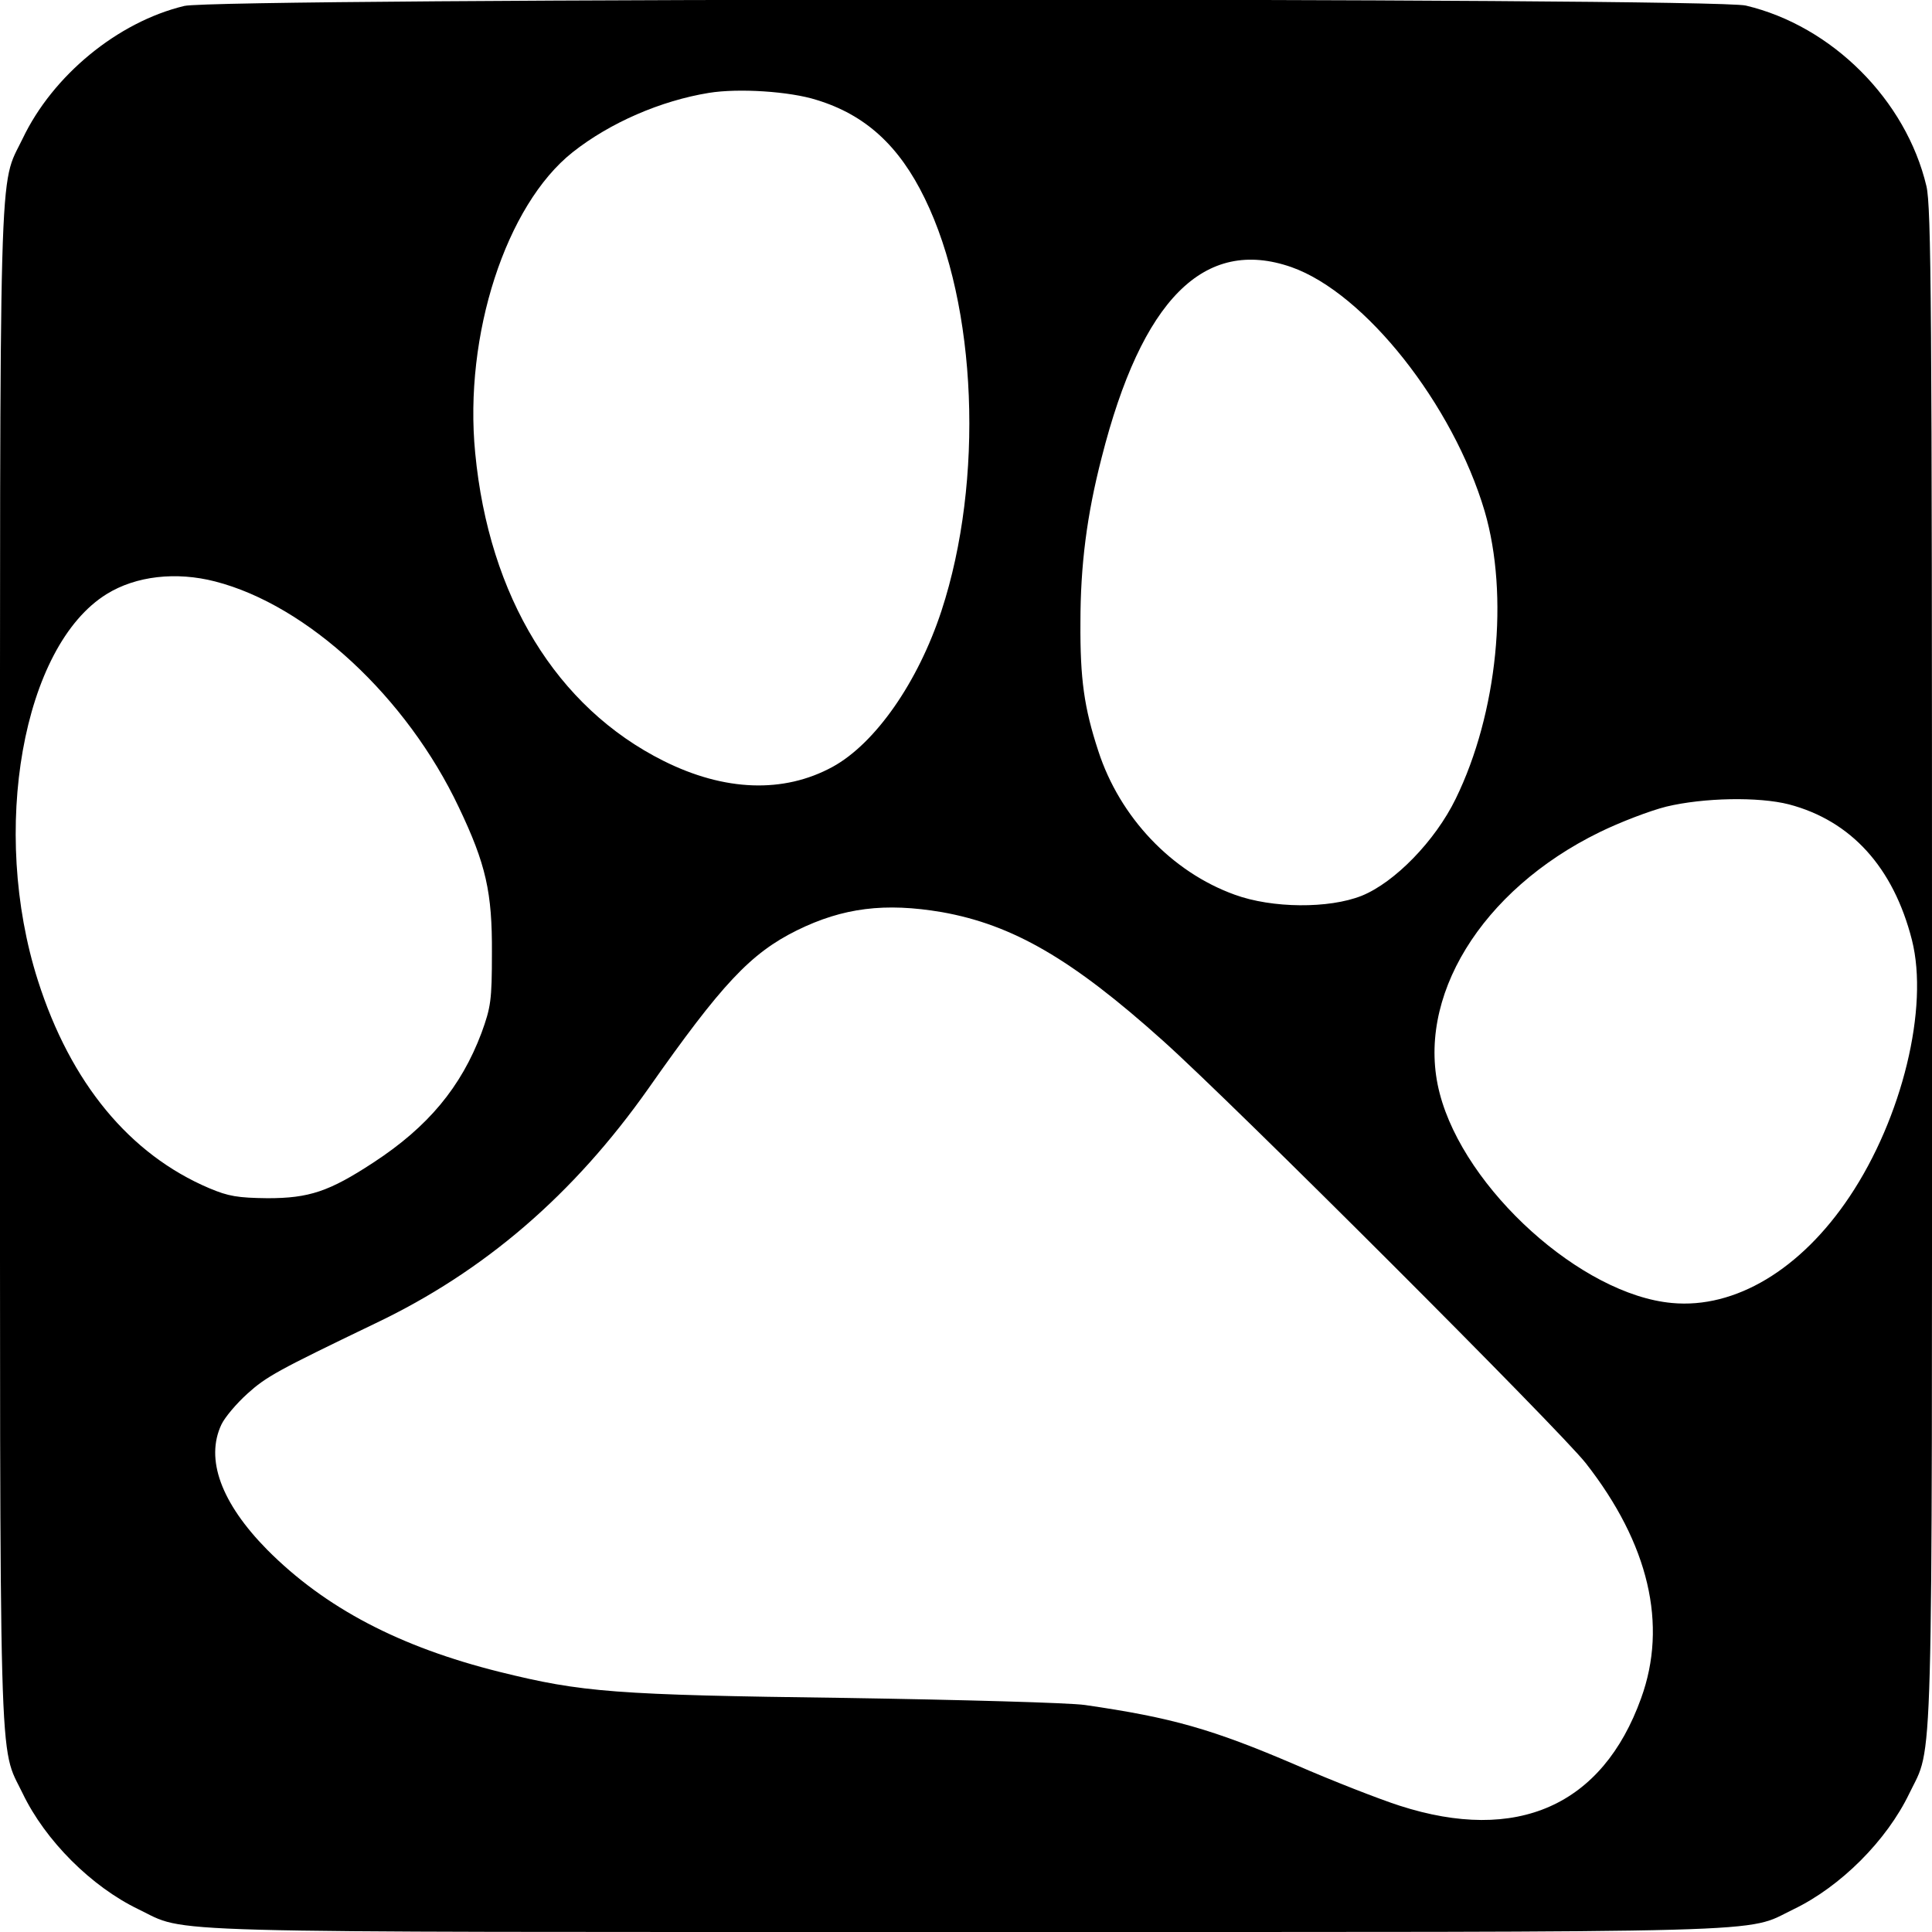<?xml version="1.0" standalone="no"?>
<!DOCTYPE svg PUBLIC "-//W3C//DTD SVG 20010904//EN"
 "http://www.w3.org/TR/2001/REC-SVG-20010904/DTD/svg10.dtd">
<svg version="1.0" xmlns="http://www.w3.org/2000/svg"
 width="520pt" height="520pt" viewBox="0 0 520 520"
 preserveAspectRatio="xMidYMid meet">
<g transform="translate(0,520) scale(0.1,-0.1)"
fill="#000000" stroke="none">
<path d="M496 5184 c-179 -43 -354 -187 -435 -357 -65 -135 -61 9 -61 -2227 0
-2236 -4 -2092 61 -2227 61 -127 185 -251 312 -312 135 -65 -9 -61 2227 -61
2236 0 2092 -4 2227 61 127 61 251 185 312 312 65 135 61 -9 61 2227 0 1781
-2 2043 -15 2099 -55 232 -254 431 -486 486 -93 22 -4111 21 -4203 -1z m1702
-253 c131 -40 222 -123 291 -265 141 -288 160 -759 45 -1110 -63 -192 -178
-357 -293 -420 -132 -72 -291 -66 -455 16 -288 144 -470 442 -507 829 -31 317
83 667 262 809 101 80 238 139 367 160 80 13 218 4 290 -19z m1278 -450 c198
-70 435 -370 520 -657 66 -226 35 -543 -78 -774 -55 -113 -164 -225 -253 -261
-88 -35 -241 -34 -342 3 -169 61 -309 208 -367 387 -38 116 -49 193 -48 346 0
153 17 288 57 443 108 426 276 595 511 513z m-2897 -846 c249 -64 516 -312
656 -608 73 -153 90 -229 89 -392 0 -128 -3 -146 -28 -215 -55 -146 -144 -253
-291 -349 -119 -78 -173 -96 -285 -96 -80 1 -105 5 -157 27 -214 91 -373 283
-461 559 -129 404 -41 900 185 1040 79 49 187 61 292 34z m4236 -600 c167 -44
281 -169 331 -365 46 -182 -26 -479 -168 -691 -131 -196 -308 -302 -478 -286
-243 22 -558 306 -625 564 -67 256 111 547 430 703 55 27 136 58 180 69 100
24 248 27 330 6z m-2280 -290 c191 -34 350 -126 595 -346 191 -171 1068 -1048
1138 -1137 170 -217 221 -435 149 -633 -104 -289 -334 -391 -650 -289 -53 17
-179 66 -280 110 -224 96 -332 127 -567 161 -41 6 -331 14 -645 19 -621 8
-708 15 -930 70 -269 67 -470 172 -626 329 -124 126 -167 244 -123 337 9 19
40 56 70 83 51 46 80 62 344 189 294 140 534 347 735 632 198 282 275 364 400
426 124 61 237 75 390 49z"/>
</g>
</svg>
